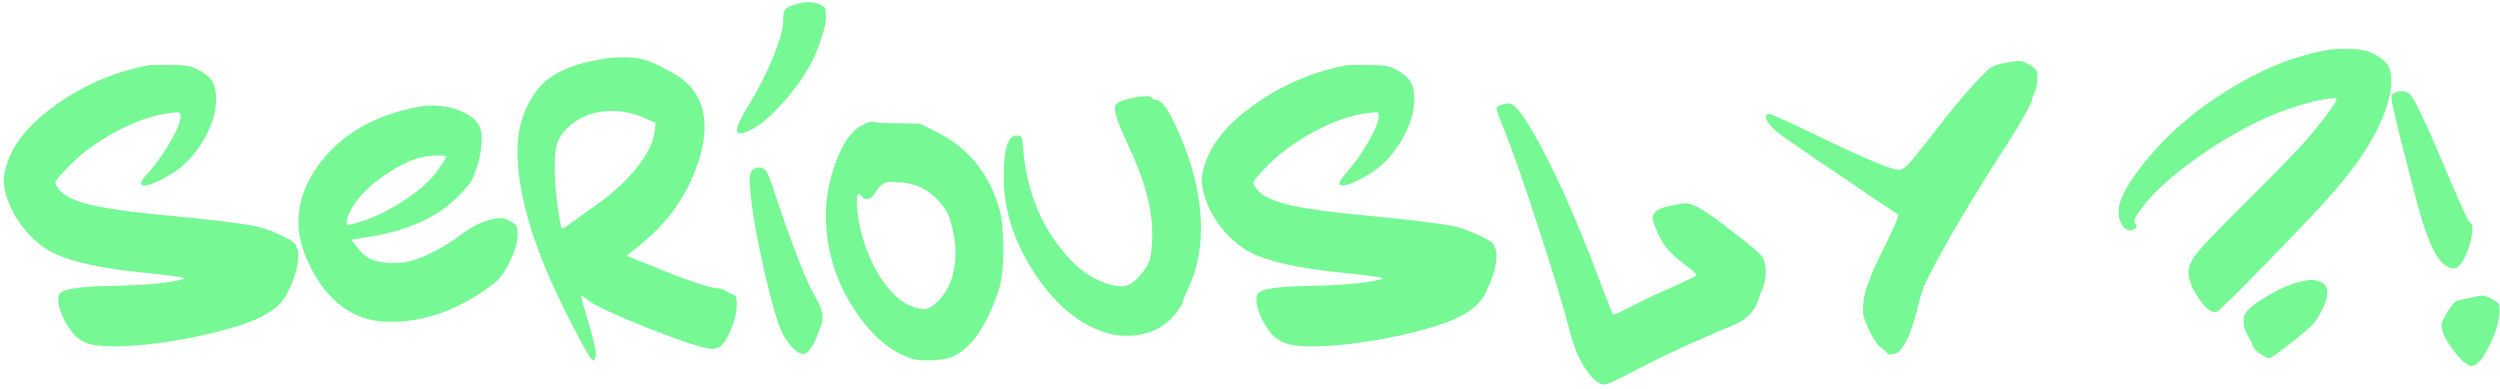 <?xml version="1.0" encoding="UTF-8"?> <svg xmlns="http://www.w3.org/2000/svg" width="437" height="68" viewBox="0 0 437 68" fill="none"><path d="M25.943 11.412C26.239 11.363 27.595 11.338 30.013 11.338C31.542 11.388 32.553 11.462 33.047 11.56C33.54 11.659 34.181 11.931 34.971 12.374C36.056 12.966 36.796 13.633 37.191 14.373C37.585 15.063 37.783 16.025 37.783 17.259C37.783 19.627 37.018 22.093 35.489 24.659C33.959 27.174 32.109 29.099 29.939 30.43C27.719 31.762 26.14 32.428 25.203 32.428C24.857 32.428 24.685 32.305 24.685 32.059C24.685 31.713 25.005 31.195 25.647 30.505C27.127 28.877 28.483 27.002 29.717 24.881C30.95 22.759 31.567 21.23 31.567 20.293C31.567 19.849 31.394 19.627 31.049 19.627C30.999 19.627 30.531 19.676 29.643 19.774C26.732 20.12 23.55 21.23 20.097 23.105C16.643 24.979 13.733 27.199 11.365 29.765C10.23 30.948 9.663 31.664 9.663 31.91C9.663 32.009 9.761 32.256 9.959 32.651C10.699 33.933 12.499 34.944 15.361 35.684C18.271 36.425 22.958 37.09 29.421 37.682C37.018 38.422 41.976 39.014 44.295 39.459C45.627 39.705 47.082 40.199 48.661 40.938C50.289 41.629 51.275 42.221 51.621 42.715C51.966 43.257 52.139 43.898 52.139 44.639C52.139 46.612 51.448 48.906 50.067 51.52C49.08 53.444 46.885 55.048 43.481 56.331C40.225 57.514 36.278 58.526 31.641 59.364C27.003 60.154 23.057 60.548 19.801 60.548C19.011 60.548 18.123 60.499 17.137 60.401C15.706 60.252 14.522 59.809 13.585 59.069C12.697 58.328 11.907 57.268 11.217 55.886C10.526 54.505 10.181 53.321 10.181 52.334C10.181 51.891 10.255 51.57 10.403 51.373C10.995 50.484 14.226 50.016 20.097 49.967C24.191 49.868 27.349 49.646 29.569 49.3C31.345 49.005 32.233 48.782 32.233 48.635C32.233 48.486 30.136 48.191 25.943 47.746C17.457 46.957 11.636 45.625 8.479 43.751C6.752 42.715 5.173 41.259 3.743 39.385C2.361 37.51 1.424 35.561 0.931 33.538C0.733 32.749 0.635 32.108 0.635 31.614C0.635 31.072 0.733 30.406 0.931 29.616C1.819 25.916 4.384 22.439 8.627 19.183C13.757 15.236 19.529 12.646 25.943 11.412Z" fill="#76F995"></path><path d="M77.984 27.396C77.984 27.248 77.59 27.174 76.8 27.174C75.271 27.174 73.988 27.347 72.952 27.692C71.078 28.285 69.129 29.296 67.106 30.727C65.084 32.108 63.48 33.588 62.296 35.166C61.162 36.794 60.594 38.003 60.594 38.792C60.594 39.039 60.644 39.187 60.742 39.236C60.792 39.286 60.841 39.31 60.89 39.31C61.137 39.31 61.902 39.113 63.184 38.718C65.947 37.781 68.586 36.449 71.102 34.722C73.668 32.996 75.518 31.269 76.652 29.543C77.54 28.309 77.984 27.594 77.984 27.396ZM73.248 18.665C73.988 18.517 74.753 18.442 75.542 18.442C77.466 18.442 79.218 18.812 80.796 19.552C82.424 20.243 83.46 21.156 83.904 22.291C84.102 22.735 84.2 23.401 84.2 24.288C84.2 26.509 83.633 28.901 82.498 31.466C82.202 32.059 81.364 33.045 79.982 34.426C76.332 38.077 71.053 40.42 64.146 41.456L61.408 41.901L62.444 43.233C63.086 44.12 63.801 44.762 64.59 45.157C65.577 45.699 67.057 45.971 69.03 45.971C69.869 45.971 70.634 45.897 71.324 45.748C74.235 45.008 77.318 43.43 80.574 41.013C82.301 39.73 83.904 38.891 85.384 38.496C86.223 38.25 86.914 38.127 87.456 38.127C87.9 38.127 88.369 38.25 88.862 38.496C89.701 38.891 90.17 39.236 90.268 39.532C90.416 39.977 90.49 40.445 90.49 40.938C90.49 42.468 89.898 44.318 88.714 46.489C88.172 47.525 87.604 48.339 87.012 48.931C86.47 49.473 85.458 50.238 83.978 51.224C78.897 54.579 73.668 56.257 68.29 56.257C66.909 56.257 65.626 56.108 64.442 55.812C60.446 54.776 57.215 52.038 54.748 47.599C53.022 44.441 52.158 41.531 52.158 38.867C52.158 35.019 53.589 31.343 56.45 27.84C60.348 23.055 65.947 19.997 73.248 18.665Z" fill="#76F995"></path><path d="M112.881 20.736C111.007 19.849 109.033 19.404 106.961 19.404C103.607 19.404 100.869 20.539 98.747 22.808C98.056 23.549 97.588 24.363 97.341 25.25C97.094 26.089 96.971 27.372 96.971 29.099V30.061C96.971 31.244 97.119 33.119 97.415 35.684C97.76 38.2 98.032 39.606 98.229 39.903H98.303C98.55 39.903 99.216 39.483 100.301 38.645C100.745 38.299 101.559 37.707 102.743 36.868C103.977 35.98 104.667 35.487 104.815 35.389C107.479 33.465 109.699 31.368 111.475 29.099C113.251 26.78 114.238 24.757 114.435 23.03L114.583 21.477L112.881 20.736ZM103.409 10.672C105.383 10.229 107.233 10.007 108.959 10.007C110.193 10.007 111.229 10.105 112.067 10.303C113.202 10.549 114.583 11.117 116.211 12.005C117.889 12.843 119.147 13.657 119.985 14.447C122.107 16.42 123.167 19.01 123.167 22.216C123.167 25.078 122.279 28.408 120.503 32.206C118.629 36.054 115.915 39.459 112.363 42.419L109.551 44.712L113.177 46.193C120.084 49.005 124.203 50.41 125.535 50.41C126.029 50.41 126.497 50.583 126.941 50.928C127.435 51.224 127.805 51.397 128.051 51.447C128.397 51.545 128.594 51.693 128.643 51.891C128.742 52.088 128.791 52.507 128.791 53.148C128.791 54.826 128.249 56.75 127.163 58.92C126.473 60.302 125.585 60.992 124.499 60.992C123.217 60.992 119.541 59.809 113.473 57.441C107.405 55.023 103.73 53.297 102.447 52.261C101.954 51.816 101.658 51.644 101.559 51.742C101.559 51.891 101.929 53.222 102.669 55.739C103.656 58.945 104.149 60.992 104.149 61.88C104.149 62.176 104.125 62.398 104.075 62.547C103.977 62.843 103.878 62.99 103.779 62.99C103.73 63.04 103.582 62.941 103.335 62.694C102.99 62.349 101.88 60.376 100.005 56.775C98.13 53.124 96.7 50.114 95.713 47.746C92.21 39.459 90.459 32.379 90.459 26.509C90.459 24.338 90.706 22.512 91.199 21.032C92.136 18.023 93.543 15.729 95.417 14.15C97.292 12.572 99.956 11.412 103.409 10.672Z" fill="#76F995"></path><path d="M138.822 0.83C139.71 0.534 140.549 0.386 141.338 0.386C142.128 0.386 142.818 0.534 143.41 0.83C143.854 1.028 144.126 1.25 144.224 1.496C144.323 1.694 144.372 2.212 144.372 3.05C144.372 3.988 144.052 5.369 143.41 7.194C142.818 8.97 142.128 10.524 141.338 11.857C140.154 13.928 138.625 16 136.75 18.073C134.876 20.145 133.248 21.575 131.866 22.364C130.781 23.006 129.967 23.326 129.424 23.326C129.03 23.326 128.832 23.105 128.832 22.66C128.832 22.069 129.35 20.909 130.386 19.183C132.162 16.37 133.692 13.435 134.974 10.377C136.257 7.318 136.898 5.048 136.898 3.568C136.898 2.631 136.997 2.014 137.194 1.718C137.441 1.373 137.984 1.077 138.822 0.83ZM131.496 29.765C131.891 29.37 132.384 29.222 132.976 29.32C133.47 29.37 133.864 29.691 134.16 30.282C134.456 30.875 135.122 32.749 136.158 35.907C138.97 44.194 141.092 49.523 142.522 51.891C143.361 53.321 143.78 54.505 143.78 55.443C143.78 56.084 143.632 56.725 143.336 57.367C142.3 60.376 141.314 61.88 140.376 61.88C139.932 61.88 139.365 61.56 138.674 60.919C138.033 60.277 137.466 59.513 136.972 58.624C136.084 57.095 134.95 53.297 133.568 47.228C132.187 41.111 131.373 36.375 131.126 33.02C131.077 32.577 131.052 32.034 131.052 31.392C131.052 30.603 131.2 30.061 131.496 29.765Z" fill="#76F995"></path><path d="M161.092 32.798C160.056 32.305 158.748 31.985 157.17 31.837C157.022 31.837 156.8 31.837 156.504 31.837C156.257 31.787 156.084 31.762 155.986 31.762C155.246 31.762 154.678 31.91 154.284 32.206C153.889 32.453 153.371 33.07 152.73 34.056C152.384 34.55 151.99 34.797 151.546 34.797C151.2 34.797 150.904 34.648 150.658 34.352C150.411 34.056 150.214 33.908 150.066 33.908C149.868 33.908 149.77 34.279 149.77 35.019C149.77 35.611 149.794 36.104 149.844 36.498C150.09 39.656 150.978 42.813 152.508 45.971C153.445 47.944 154.555 49.621 155.838 51.002C157.12 52.384 158.403 53.272 159.686 53.666C160.524 53.913 161.116 54.036 161.462 54.036C162.202 54.036 163.016 53.593 163.904 52.705C165.976 50.633 167.012 47.771 167.012 44.12C167.012 42.394 166.691 40.445 166.05 38.275C165.704 37.239 165.063 36.203 164.126 35.166C163.188 34.13 162.177 33.341 161.092 32.798ZM150.658 21.921C151.398 21.477 152.014 21.255 152.508 21.255C152.557 21.255 152.631 21.279 152.73 21.328H152.878C153.322 21.477 154.777 21.55 157.244 21.55L160.87 21.625L163.904 23.178C169.281 25.843 172.882 30.307 174.708 36.572C175.152 38.151 175.374 40.544 175.374 43.751C175.374 46.809 175.078 49.227 174.486 51.002C172.414 57.071 169.774 60.844 166.568 62.325C165.532 62.769 164.101 62.99 162.276 62.99C161.042 62.99 160.179 62.916 159.686 62.769C159.192 62.67 158.428 62.374 157.392 61.88C153.988 60.154 150.954 56.996 148.29 52.408C145.675 47.771 144.368 42.838 144.368 37.608C144.368 34.944 144.812 32.231 145.7 29.468C147.032 25.423 148.684 22.907 150.658 21.921Z" fill="#76F995"></path><path d="M195.202 18.073C195.448 17.826 196.164 17.555 197.348 17.259C198.532 16.962 199.518 16.814 200.308 16.814C200.9 16.814 201.27 16.913 201.418 17.11C201.516 17.357 201.763 17.48 202.158 17.48C202.996 17.48 204.106 18.96 205.488 21.921C208.448 28.285 209.928 34.303 209.928 39.977C209.928 43.825 209.163 47.352 207.634 50.559C207.436 51.002 207.264 51.397 207.116 51.742C206.968 52.088 206.869 52.359 206.82 52.556L206.746 52.852C206.795 52.852 206.77 52.926 206.672 53.075C206.622 53.173 206.524 53.346 206.376 53.593C206.228 53.839 206.055 54.086 205.858 54.333C203.786 57.243 200.801 58.699 196.904 58.699C196.016 58.699 195.029 58.575 193.944 58.328C189.109 57.046 184.817 53.642 181.068 48.117C177.318 42.542 175.444 36.77 175.444 30.8C175.444 26.064 176.184 23.697 177.664 23.697H177.886C178.231 23.746 178.453 23.845 178.552 23.992C178.65 24.14 178.724 24.486 178.774 25.029C179.218 32.33 181.438 38.472 185.434 43.455C187.407 45.971 189.454 47.746 191.576 48.782C193.253 49.621 194.807 50.041 196.238 50.041C196.336 50.041 196.435 50.041 196.534 50.041C196.632 49.991 196.706 49.967 196.756 49.967C197.594 49.769 198.482 49.103 199.42 47.968C200.406 46.834 200.974 45.773 201.122 44.786C201.319 43.602 201.418 42.27 201.418 40.791C201.418 36.301 199.938 30.998 196.978 24.881C195.596 21.97 194.906 20.021 194.906 19.035C194.906 18.59 195.004 18.27 195.202 18.073Z" fill="#76F995"></path><path d="M235.369 11.412C235.665 11.363 237.021 11.338 239.439 11.338C240.968 11.388 241.979 11.462 242.473 11.56C242.966 11.659 243.607 11.931 244.397 12.374C245.482 12.966 246.222 13.633 246.617 14.373C247.011 15.063 247.209 16.025 247.209 17.259C247.209 19.627 246.444 22.093 244.915 24.659C243.385 27.174 241.535 29.099 239.365 30.43C237.145 31.762 235.566 32.428 234.629 32.428C234.283 32.428 234.111 32.305 234.111 32.059C234.111 31.713 234.431 31.195 235.073 30.505C236.553 28.877 237.909 27.002 239.143 24.881C240.376 22.759 240.993 21.23 240.993 20.293C240.993 19.849 240.82 19.627 240.475 19.627C240.425 19.627 239.957 19.676 239.069 19.774C236.158 20.12 232.976 21.23 229.523 23.105C226.069 24.979 223.159 27.199 220.791 29.765C219.656 30.948 219.089 31.664 219.089 31.91C219.089 32.009 219.187 32.256 219.385 32.651C220.125 33.933 221.925 34.944 224.787 35.684C227.697 36.425 232.384 37.09 238.847 37.682C246.444 38.422 251.402 39.014 253.721 39.459C255.053 39.705 256.508 40.199 258.087 40.938C259.715 41.629 260.701 42.221 261.047 42.715C261.392 43.257 261.565 43.898 261.565 44.639C261.565 46.612 260.874 48.906 259.493 51.52C258.506 53.444 256.311 55.048 252.907 56.331C249.651 57.514 245.704 58.526 241.067 59.364C236.429 60.154 232.483 60.548 229.227 60.548C228.437 60.548 227.549 60.499 226.563 60.401C225.132 60.252 223.948 59.809 223.011 59.069C222.123 58.328 221.333 57.268 220.643 55.886C219.952 54.505 219.607 53.321 219.607 52.334C219.607 51.891 219.681 51.57 219.829 51.373C220.421 50.484 223.652 50.016 229.523 49.967C233.617 49.868 236.775 49.646 238.995 49.3C240.771 49.005 241.659 48.782 241.659 48.635C241.659 48.486 239.562 48.191 235.369 47.746C226.883 46.957 221.062 45.625 217.905 43.751C216.178 42.715 214.599 41.259 213.169 39.385C211.787 37.51 210.85 35.561 210.357 33.538C210.159 32.749 210.061 32.108 210.061 31.614C210.061 31.072 210.159 30.406 210.357 29.616C211.245 25.916 213.81 22.439 218.053 19.183C223.183 15.236 228.955 12.646 235.369 11.412Z" fill="#76F995"></path><path d="M262.324 18.369C262.916 18.171 263.311 18.073 263.508 18.073C264.1 18.073 264.692 18.418 265.284 19.108C265.926 19.799 266.764 21.032 267.8 22.808C271.599 29.37 275.595 38.275 279.788 49.523C281.17 53.124 281.885 54.949 281.934 54.998C282.033 55.097 283.192 54.579 285.412 53.444C287.484 52.359 289.852 51.249 292.516 50.114L296.512 48.191C296.512 47.845 295.945 47.278 294.81 46.489C293.281 45.304 292.245 44.416 291.702 43.825C291.16 43.233 290.592 42.369 290 41.234C289.26 39.656 288.89 38.62 288.89 38.127C288.89 37.485 289.211 36.992 289.852 36.647C290.494 36.301 291.579 36.005 293.108 35.758C293.848 35.611 294.391 35.536 294.736 35.536C295.279 35.536 296.118 35.857 297.252 36.498C298.436 37.14 300.434 38.571 303.246 40.791C306.108 42.961 307.736 44.367 308.13 45.008C308.476 45.6 308.648 46.439 308.648 47.525C308.648 48.56 308.476 49.523 308.13 50.41C307.884 50.904 307.588 51.669 307.242 52.705C306.601 54.579 305.121 55.985 302.802 56.922C295.994 59.734 290.148 62.448 285.264 65.062C282.502 66.493 280.923 67.209 280.528 67.209C279.492 67.209 278.382 66.32 277.198 64.544C276.014 62.818 275.102 60.672 274.46 58.106C273.326 53.716 271.5 47.672 268.984 39.977C266.468 32.231 264.47 26.509 262.99 22.808C262.053 20.588 261.584 19.306 261.584 18.96C261.584 18.763 261.831 18.566 262.324 18.369Z" fill="#76F995"></path><path d="M350.215 11.043C351.547 10.796 352.435 10.672 352.879 10.672H352.953C353.447 10.672 354.063 10.895 354.803 11.338C355.543 11.783 355.963 12.177 356.061 12.523C356.111 12.671 356.135 12.966 356.135 13.411C356.135 14.742 355.913 15.803 355.469 16.593C355.321 16.889 355.223 17.11 355.173 17.259C355.124 17.407 355.124 17.48 355.173 17.48C355.272 17.48 355.149 17.801 354.803 18.442C354.507 19.084 354.063 19.898 353.471 20.884C352.929 21.871 352.337 22.858 351.695 23.845C344.937 34.303 340.053 42.517 337.043 48.486C336.205 50.114 335.637 51.718 335.341 53.297C334.305 57.49 333.22 60.154 332.085 61.288C331.641 61.733 331.074 61.955 330.383 61.955C330.038 61.955 329.865 61.856 329.865 61.658C329.865 61.56 329.569 61.313 328.977 60.919C328.385 60.573 327.67 59.587 326.831 57.959C326.042 56.331 325.647 55.147 325.647 54.407C325.647 53.913 325.672 53.395 325.721 52.852C325.82 52.31 325.894 51.841 325.943 51.447C326.042 51.002 326.215 50.46 326.461 49.819C326.708 49.177 326.881 48.709 326.979 48.413C327.078 48.067 327.3 47.525 327.645 46.785C327.991 46.044 328.213 45.576 328.311 45.379C328.41 45.132 328.657 44.614 329.051 43.825C329.495 42.986 329.742 42.492 329.791 42.344C331.173 39.483 331.863 37.88 331.863 37.535L326.831 34.205C323.526 31.935 320.073 29.592 316.471 27.174C312.919 24.757 310.897 23.326 310.403 22.883C309.269 21.846 308.701 21.008 308.701 20.366C308.701 20.07 308.899 19.922 309.293 19.922C309.589 19.922 312.007 21.008 316.545 23.178C325.277 27.421 330.383 29.592 331.863 29.691H332.011C332.455 29.691 333.047 29.296 333.787 28.506C334.527 27.668 336.525 25.152 339.781 20.959C342.248 17.851 344.172 15.581 345.553 14.15C346.836 12.819 347.65 12.029 347.995 11.783C348.39 11.536 349.13 11.289 350.215 11.043Z" fill="#76F995"></path><path d="M407.27 8.674C407.961 8.576 409.145 8.526 410.822 8.526C412.647 8.576 414.103 8.921 415.188 9.562C416.273 10.155 417.013 10.771 417.408 11.412C417.803 12.054 418 12.991 418 14.225C418 16.593 417.112 19.528 415.336 23.03C413.708 26.237 411.217 29.765 407.862 33.612C406.135 35.635 402.411 39.582 396.688 45.453C390.965 51.323 387.907 54.333 387.512 54.48C387.463 54.48 387.413 54.505 387.364 54.554C387.315 54.554 387.265 54.554 387.216 54.554C386.377 54.554 385.391 53.716 384.256 52.038C383.121 50.312 382.554 48.807 382.554 47.525C382.554 46.538 383.072 45.403 384.108 44.12C385.144 42.838 387.931 39.952 392.47 35.462C398.094 29.838 401.572 26.262 402.904 24.733C404.384 23.055 405.667 21.477 406.752 19.997C407.887 18.467 408.454 17.555 408.454 17.259L408.38 17.184H408.01C406.481 17.184 403.965 17.752 400.462 18.887C395.479 20.564 390.275 23.277 384.848 27.026C379.471 30.727 375.721 34.205 373.6 37.461C373.107 38.25 372.959 38.743 373.156 38.941C373.649 39.434 373.575 39.828 372.934 40.124C372.638 40.223 372.441 40.273 372.342 40.273C371.799 40.273 371.331 39.952 370.936 39.31C370.541 38.669 370.344 37.929 370.344 37.09C370.344 36.647 370.369 36.301 370.418 36.054C370.763 34.229 372.194 31.738 374.71 28.581C378.657 23.598 383.664 19.256 389.732 15.556C395.8 11.857 401.646 9.562 407.27 8.674ZM400.832 49.596C402.263 49.153 403.323 48.931 404.014 48.931C404.606 48.931 405.198 49.078 405.79 49.374C406.481 49.67 406.826 50.238 406.826 51.077C406.826 51.915 406.505 52.976 405.864 54.258C405.223 55.541 404.532 56.528 403.792 57.218C402.904 58.008 401.572 59.093 399.796 60.474C398.069 61.806 397.058 62.522 396.762 62.62H396.688C396.343 62.62 395.751 62.325 394.912 61.733C394.123 61.091 393.728 60.623 393.728 60.327C393.728 60.129 393.481 59.611 392.988 58.773C392.445 57.934 392.174 57.071 392.174 56.182C392.174 55.64 392.273 55.196 392.47 54.85C392.865 54.111 393.901 53.222 395.578 52.187C397.305 51.101 399.056 50.238 400.832 49.596Z" fill="#76F995"></path><path d="M418.557 16.223C418.903 16.025 419.297 15.927 419.741 15.927C420.383 15.927 420.925 16.148 421.369 16.593C422.208 17.53 424.576 22.636 428.473 31.91C430.348 36.35 431.458 38.694 431.803 38.941C432.05 39.089 432.173 39.459 432.173 40.05C432.173 40.938 431.951 42.048 431.507 43.38C431.063 44.712 430.57 45.675 430.027 46.267C429.682 46.711 429.287 46.932 428.843 46.932C428.399 46.932 427.857 46.686 427.215 46.193C425.637 44.959 424.083 41.432 422.553 35.611C419.544 24.215 418.039 18.048 418.039 17.11C418.039 16.666 418.212 16.37 418.557 16.223ZM430.101 52.408C430.348 52.359 430.94 52.236 431.877 52.038C432.864 51.792 433.555 51.669 433.949 51.669C434.245 51.669 434.739 51.841 435.429 52.187C436.12 52.532 436.564 52.828 436.761 53.075C436.86 53.173 436.909 53.494 436.909 54.036C436.909 55.664 436.564 57.243 435.873 58.773C434.443 62.226 433.16 63.953 432.025 63.953C431.828 63.953 431.68 63.928 431.581 63.879C430.595 63.336 429.534 62.251 428.399 60.623C427.314 58.995 426.771 57.736 426.771 56.849C426.771 56.404 427.141 55.59 427.881 54.407C428.375 53.666 428.745 53.173 428.991 52.926C429.238 52.68 429.608 52.507 430.101 52.408Z" fill="#76F995"></path></svg> 